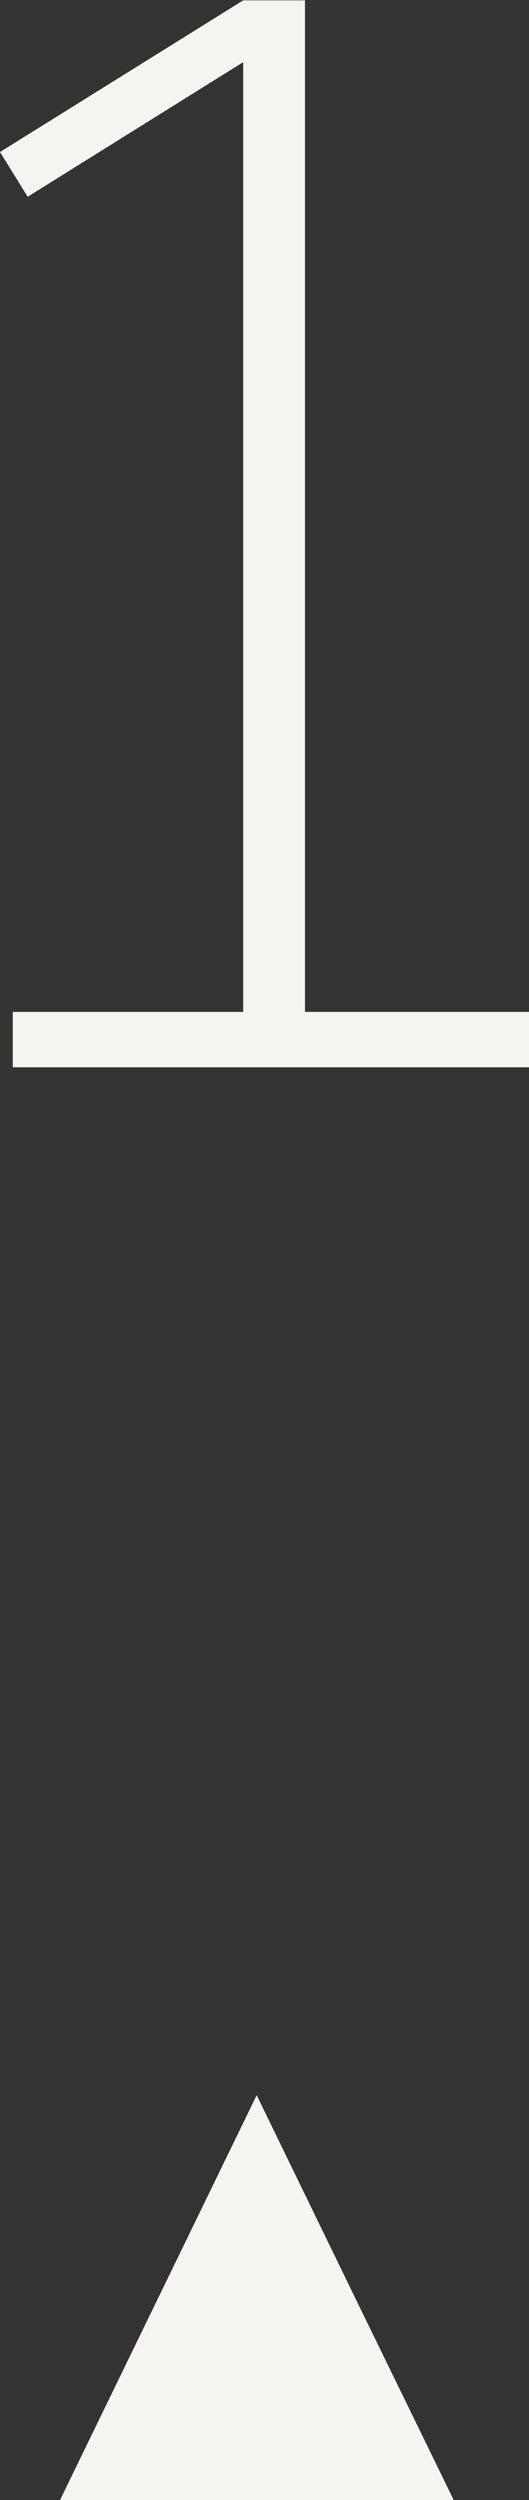 <svg id="Layer_1" data-name="Layer 1" xmlns="http://www.w3.org/2000/svg" viewBox="0 0 14.9 70.39"><rect x="0" y="0" width="14.9" height="70.39" fill="#333333" stroke="none"/><defs><style>.cls-1{fill:#f5f4f0;}</style></defs><title>1</title><path class="cls-1" d="M1887.67,265.17h-14.54v-1.56h6.49V236.87l-6.07,3.79-0.78-1.26,6.85-4.27h1.74v28.48h6.31v1.56Z" transform="translate(-1872.77 -235.12)"/><polygon class="cls-1" points="7.23 58.99 10 64.69 12.78 70.39 7.23 70.39 1.69 70.39 4.46 64.69 7.23 58.99"/></svg>